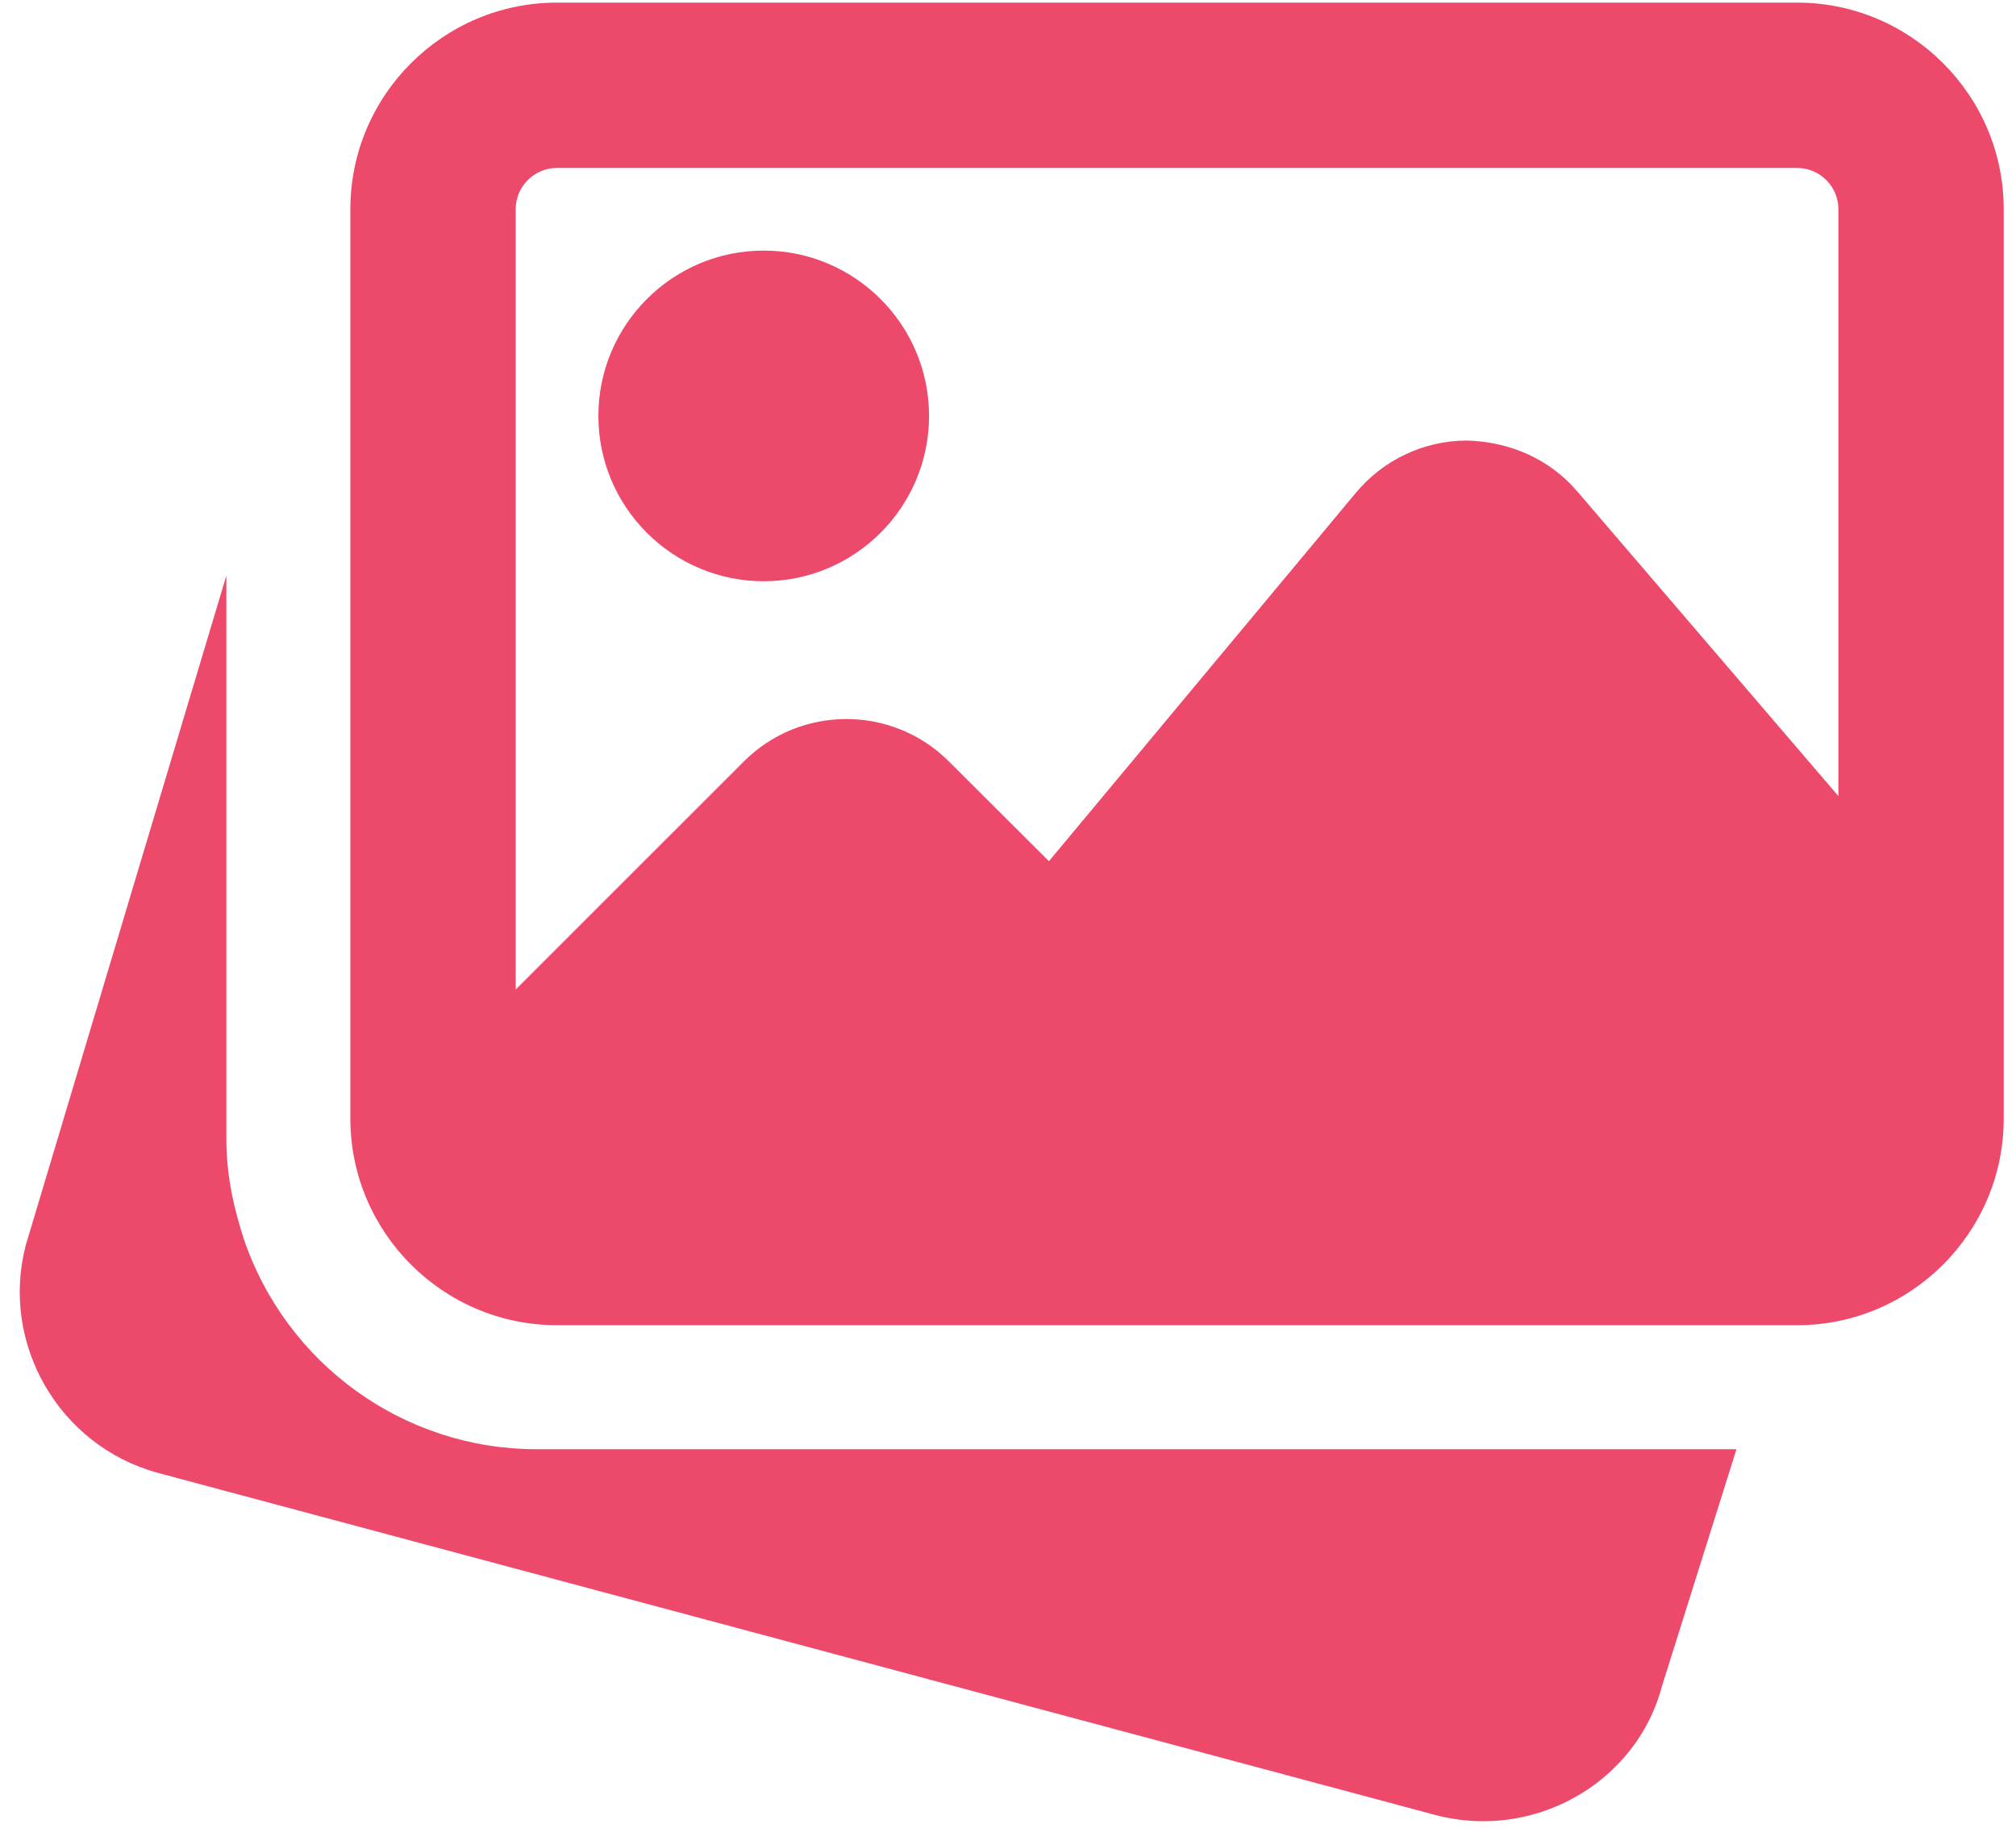 <svg width="75" height="68" viewBox="0 0 75 68" fill="none" xmlns="http://www.w3.org/2000/svg">
<path d="M19.954 53.917C15.03 53.917 10.651 50.765 9.061 46.072L8.953 45.718C8.578 44.475 8.421 43.43 8.421 42.384V21.416L0.96 46.321C0.001 49.983 2.187 53.782 5.856 54.793L53.412 67.529C54.006 67.683 54.599 67.757 55.184 67.757C58.247 67.757 61.045 65.724 61.83 62.728L64.601 53.917H19.954Z" fill="#ED496B"/>
<path d="M28.412 21.625C31.804 21.625 34.563 18.866 34.563 15.474C34.563 12.082 31.804 9.323 28.412 9.323C25.019 9.323 22.261 12.082 22.261 15.474C22.261 18.866 25.019 21.625 28.412 21.625Z" fill="#ED496B"/>
<path d="M66.855 0.097H20.723C16.485 0.097 13.034 3.547 13.034 7.785V41.615C13.034 45.853 16.485 49.304 20.723 49.304H66.855C71.093 49.304 74.543 45.853 74.543 41.615V7.785C74.543 3.547 71.093 0.097 66.855 0.097ZM20.723 6.248H66.855C67.704 6.248 68.393 6.936 68.393 7.785V29.618L58.677 18.282C57.647 17.073 56.155 16.427 54.553 16.39C52.96 16.4 51.465 17.107 50.444 18.331L39.022 32.041L35.301 28.329C33.197 26.226 29.774 26.226 27.674 28.329L19.185 36.815V7.785C19.185 6.936 19.874 6.248 20.723 6.248Z" fill="#ED496B"/>
</svg>
